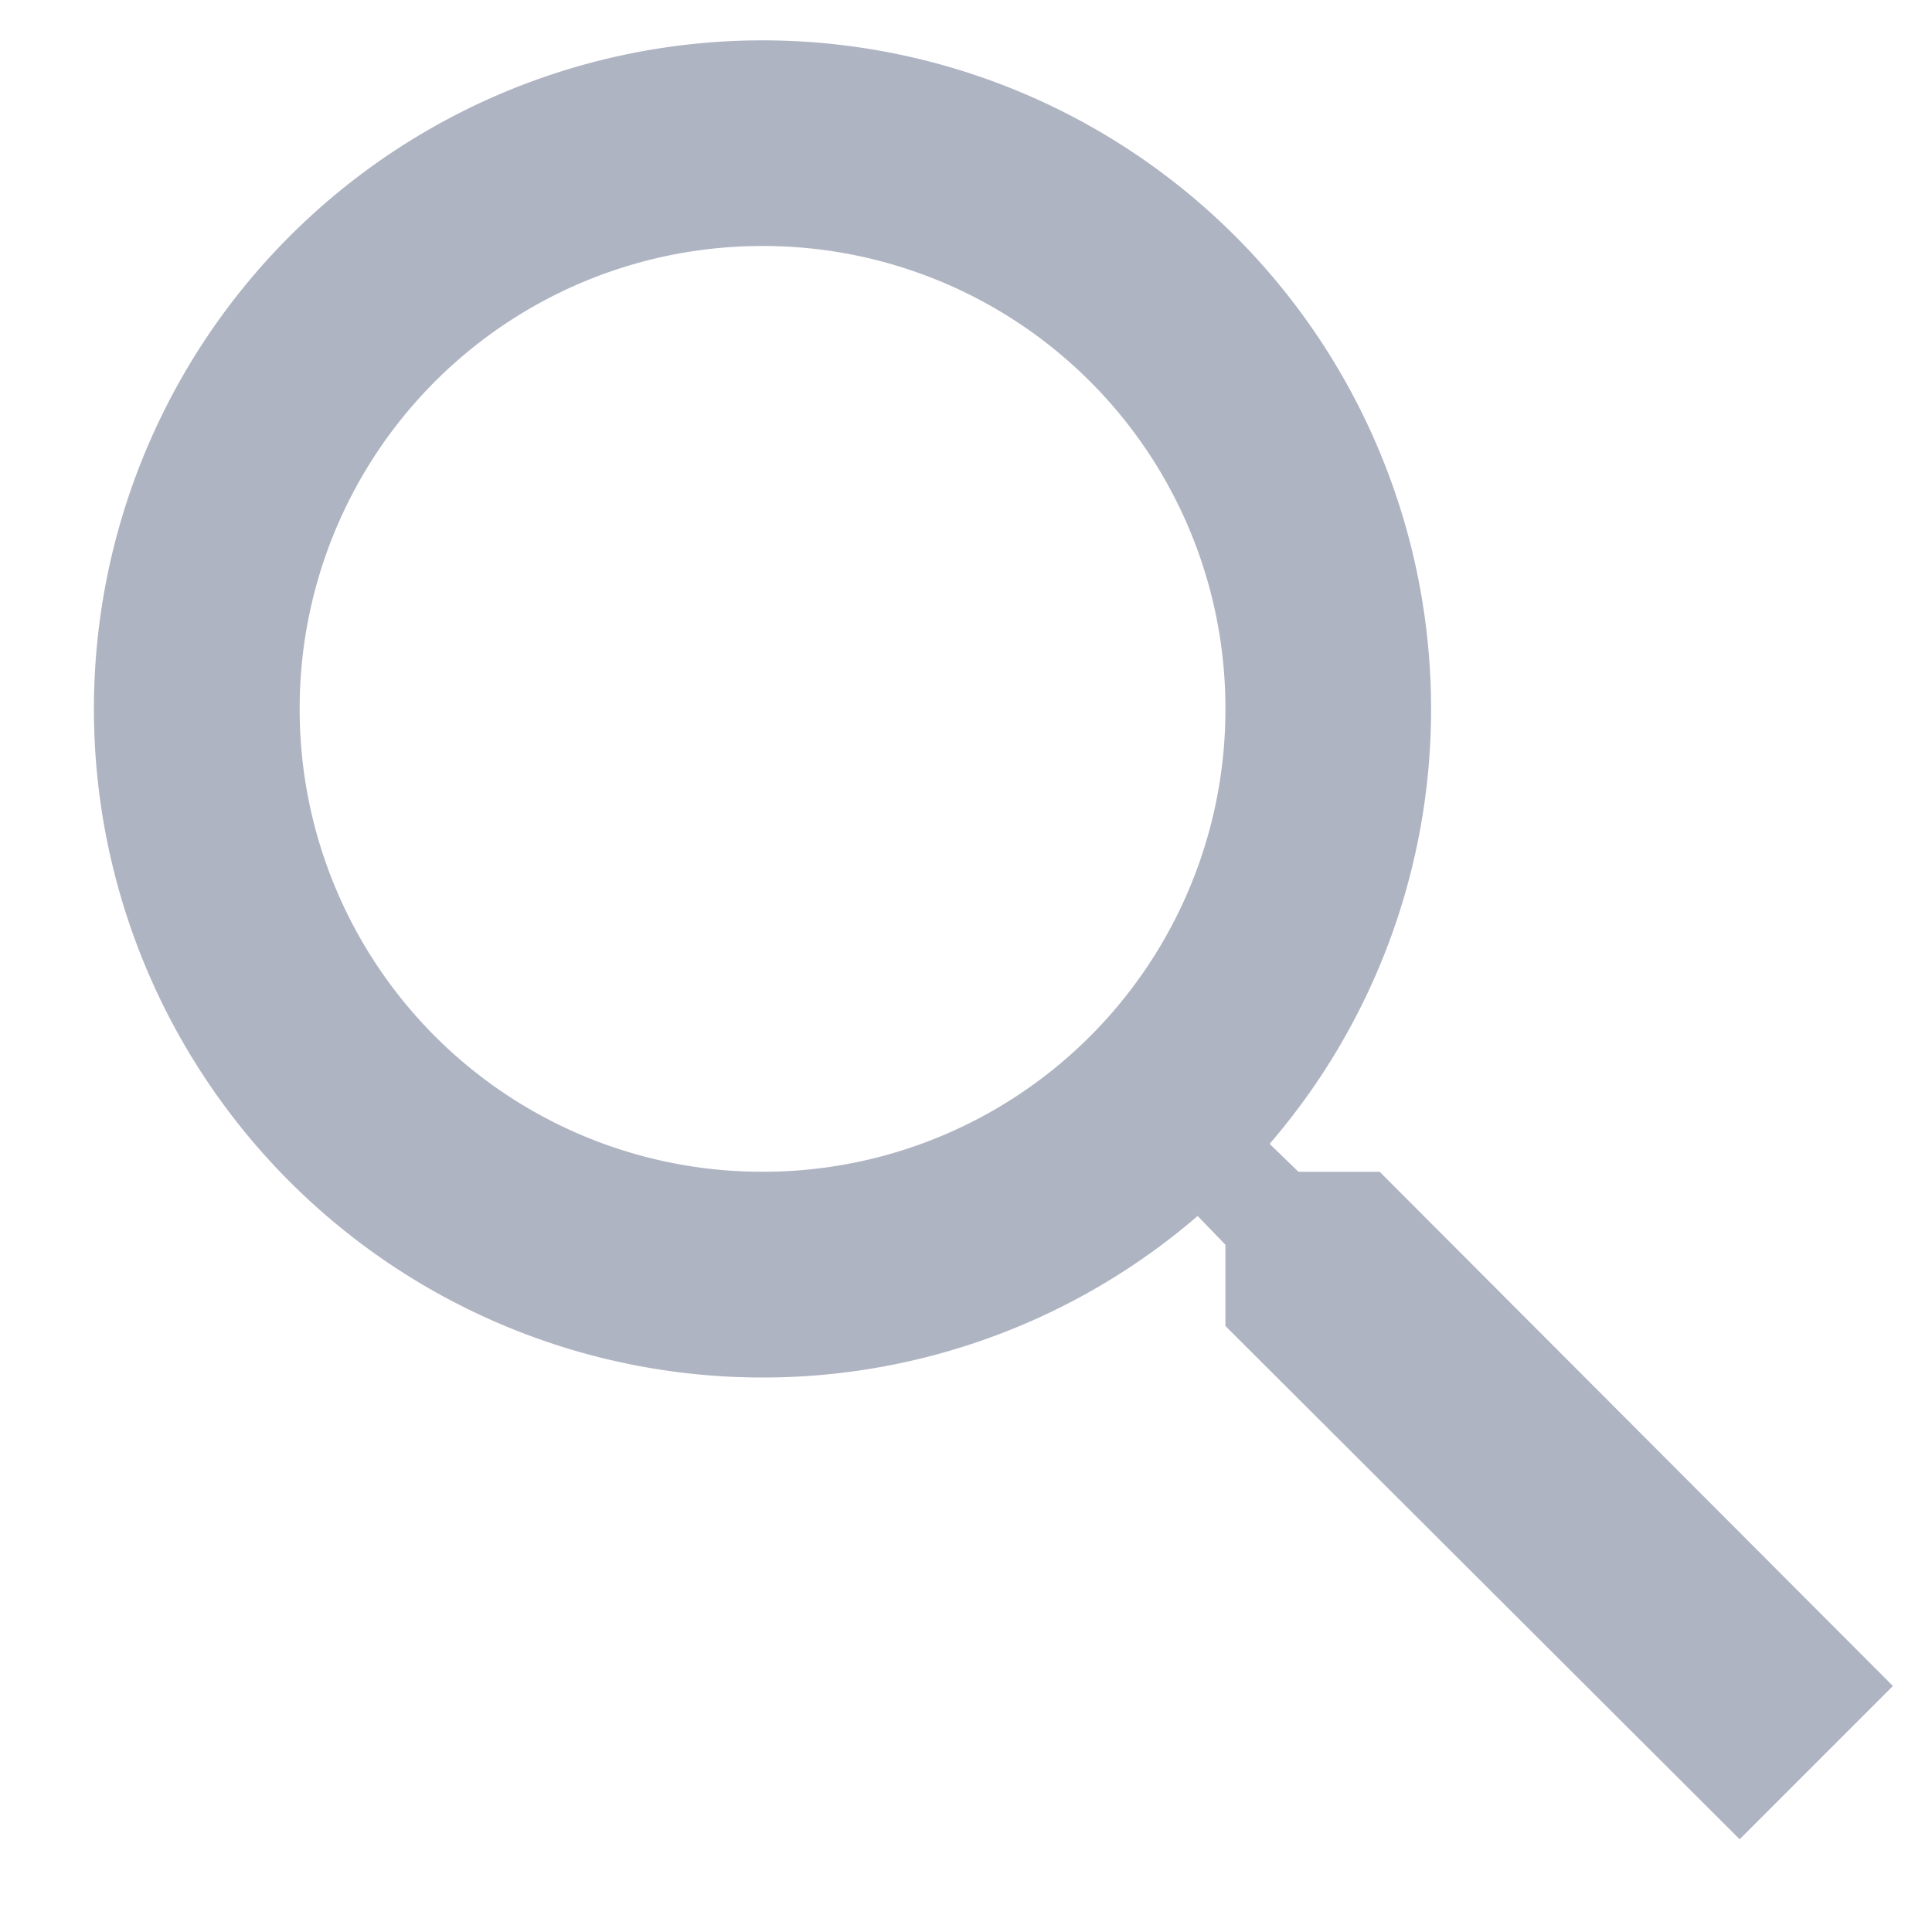 <svg width="18" height="18" fill="none" xmlns="http://www.w3.org/2000/svg"><path d="M12.854 10.917h-.757l-.268-.26a6.201 6.201 0 001.504-4.053 6.229 6.229 0 10-6.229 6.23 6.202 6.202 0 004.054-1.505l.259.268v.757l4.791 4.782 1.428-1.428-4.782-4.791zm-5.75 0a4.307 4.307 0 01-4.312-4.313 4.307 4.307 0 014.312-4.312 4.307 4.307 0 014.313 4.312 4.307 4.307 0 01-4.313 4.313z" fill="#AFB4C2"/></svg>